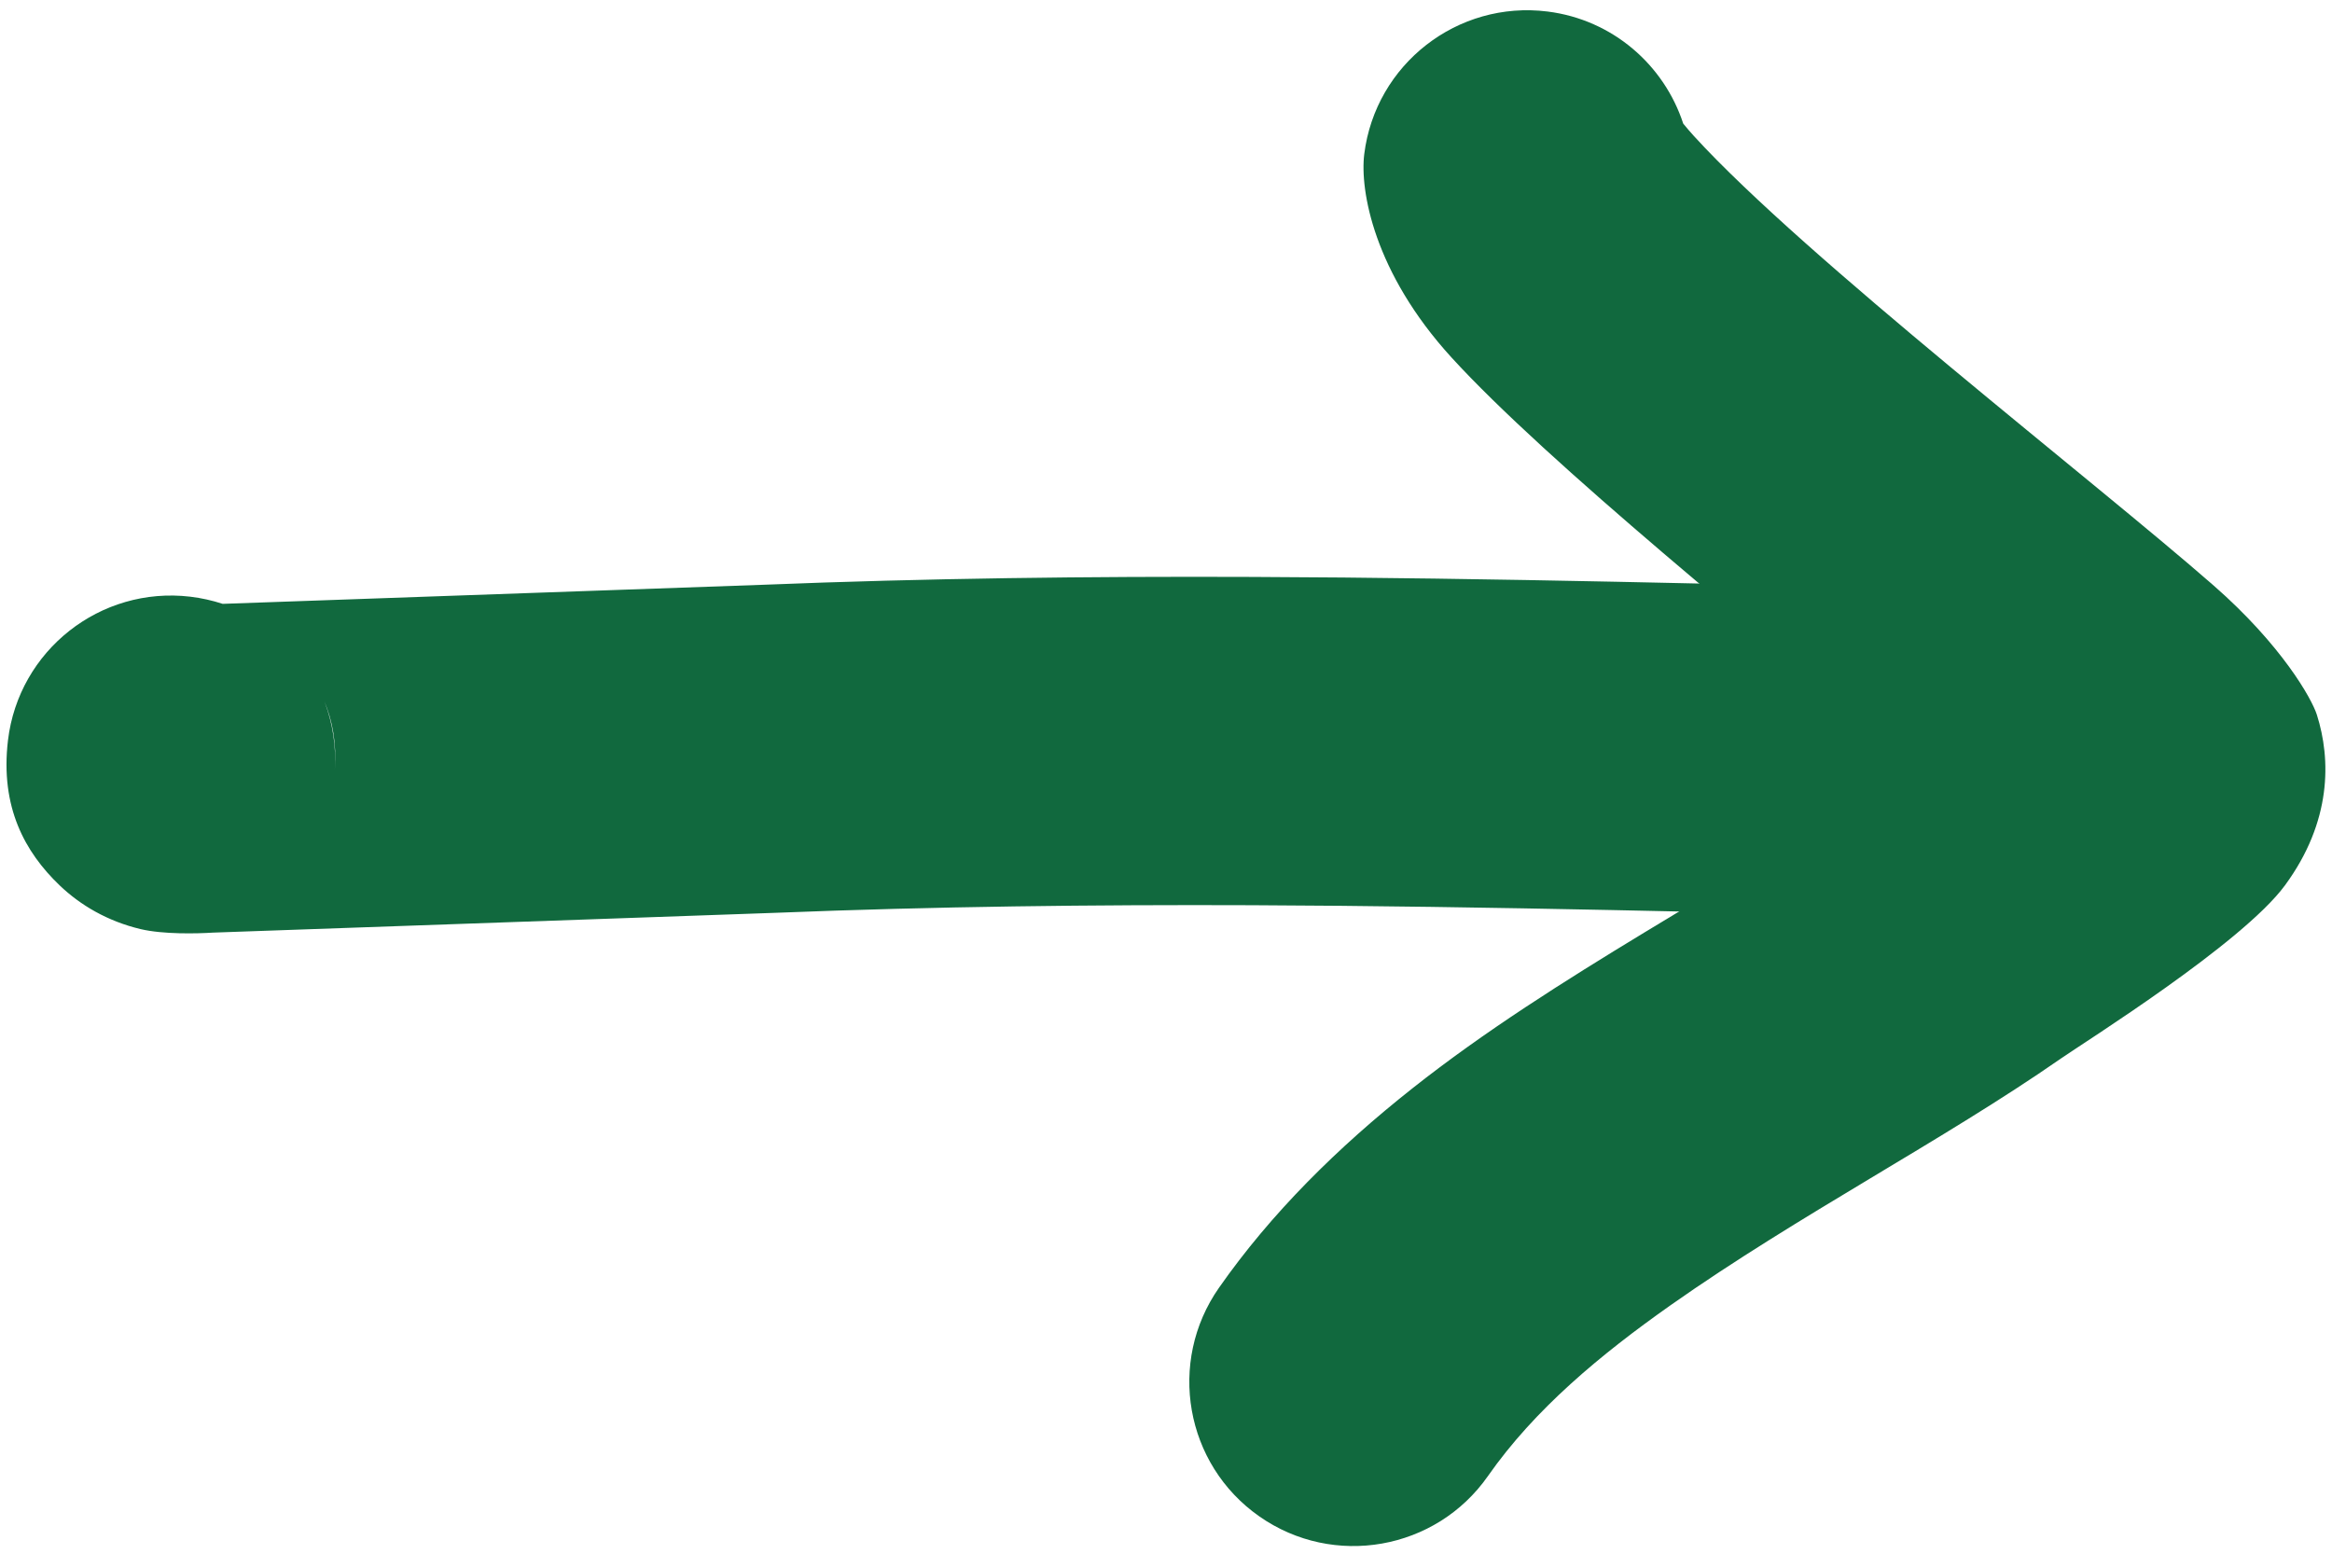 <?xml version="1.0" encoding="UTF-8" standalone="no"?><svg xmlns="http://www.w3.org/2000/svg" xmlns:xlink="http://www.w3.org/1999/xlink" clip-rule="evenodd" fill="#11693e" fill-rule="evenodd" height="291.2" preserveAspectRatio="xMidYMid meet" stroke-linejoin="round" stroke-miterlimit="2" version="1" viewBox="-1.2 -1.9 433.1 291.2" width="433.1" zoomAndPan="magnify"><g><g id="change1_1"><path d="M2249.34,7424.48C2247.42,7423.85 2245.41,7423.4 2243.33,7423.15C2226.62,7421.17 2211.45,7433.13 2209.47,7449.84C2208,7462.24 2212.63,7470.6 2219.06,7476.76C2222.88,7480.41 2227.9,7483.41 2234.11,7484.89C2238.31,7485.88 2244.55,7485.73 2247.53,7485.54C2247.53,7485.54 2352.06,7481.86 2352.06,7481.86C2381.57,7480.68 2411,7480.34 2440.41,7480.45C2485.03,7480.63 2529.6,7481.86 2574.37,7482.88C2591.19,7483.27 2605.16,7469.92 2605.54,7453.1C2605.93,7436.28 2592.58,7422.31 2575.76,7421.92C2530.61,7420.89 2485.65,7419.65 2440.65,7419.48C2410.35,7419.36 2380.03,7419.72 2349.62,7420.94L2249.34,7424.48ZM2268.25,7442.62C2269.76,7446.57 2270.45,7450.88 2270.17,7455.34C2270.52,7450.41 2269.75,7446.23 2268.25,7442.62Z" transform="translate(-2209.19 -7314.23)"/><path d="M2563.38,7453.8L2555.91,7458.88C2529.86,7476.99 2497.01,7493.33 2470.33,7514.44C2456.44,7525.42 2444.09,7537.62 2434.38,7551.5C2424.73,7565.29 2428.08,7584.31 2441.87,7593.96C2455.65,7603.61 2474.68,7600.26 2484.33,7586.47C2493.02,7574.05 2505.16,7563.97 2518.28,7554.72C2541.98,7538.03 2568.83,7524.16 2590.72,7508.94C2595.16,7505.85 2624.44,7487.54 2632.37,7476.74C2641.05,7464.91 2640.92,7453.38 2638.28,7445.08C2637.34,7442.11 2631.75,7432.14 2619.11,7421.08C2596.81,7401.56 2543.17,7360.14 2522.59,7337.6C2521.96,7336.92 2521.22,7336.04 2520.6,7335.29C2517.05,7324.41 2507.49,7315.98 2495.4,7314.47C2478.7,7312.38 2463.45,7324.24 2461.36,7340.94C2460.52,7347.7 2463.16,7362.95 2477.57,7378.73C2495.31,7398.16 2535.98,7431.04 2563.38,7453.8Z" transform="translate(-2209.19 -7314.23)"/></g></g></svg>